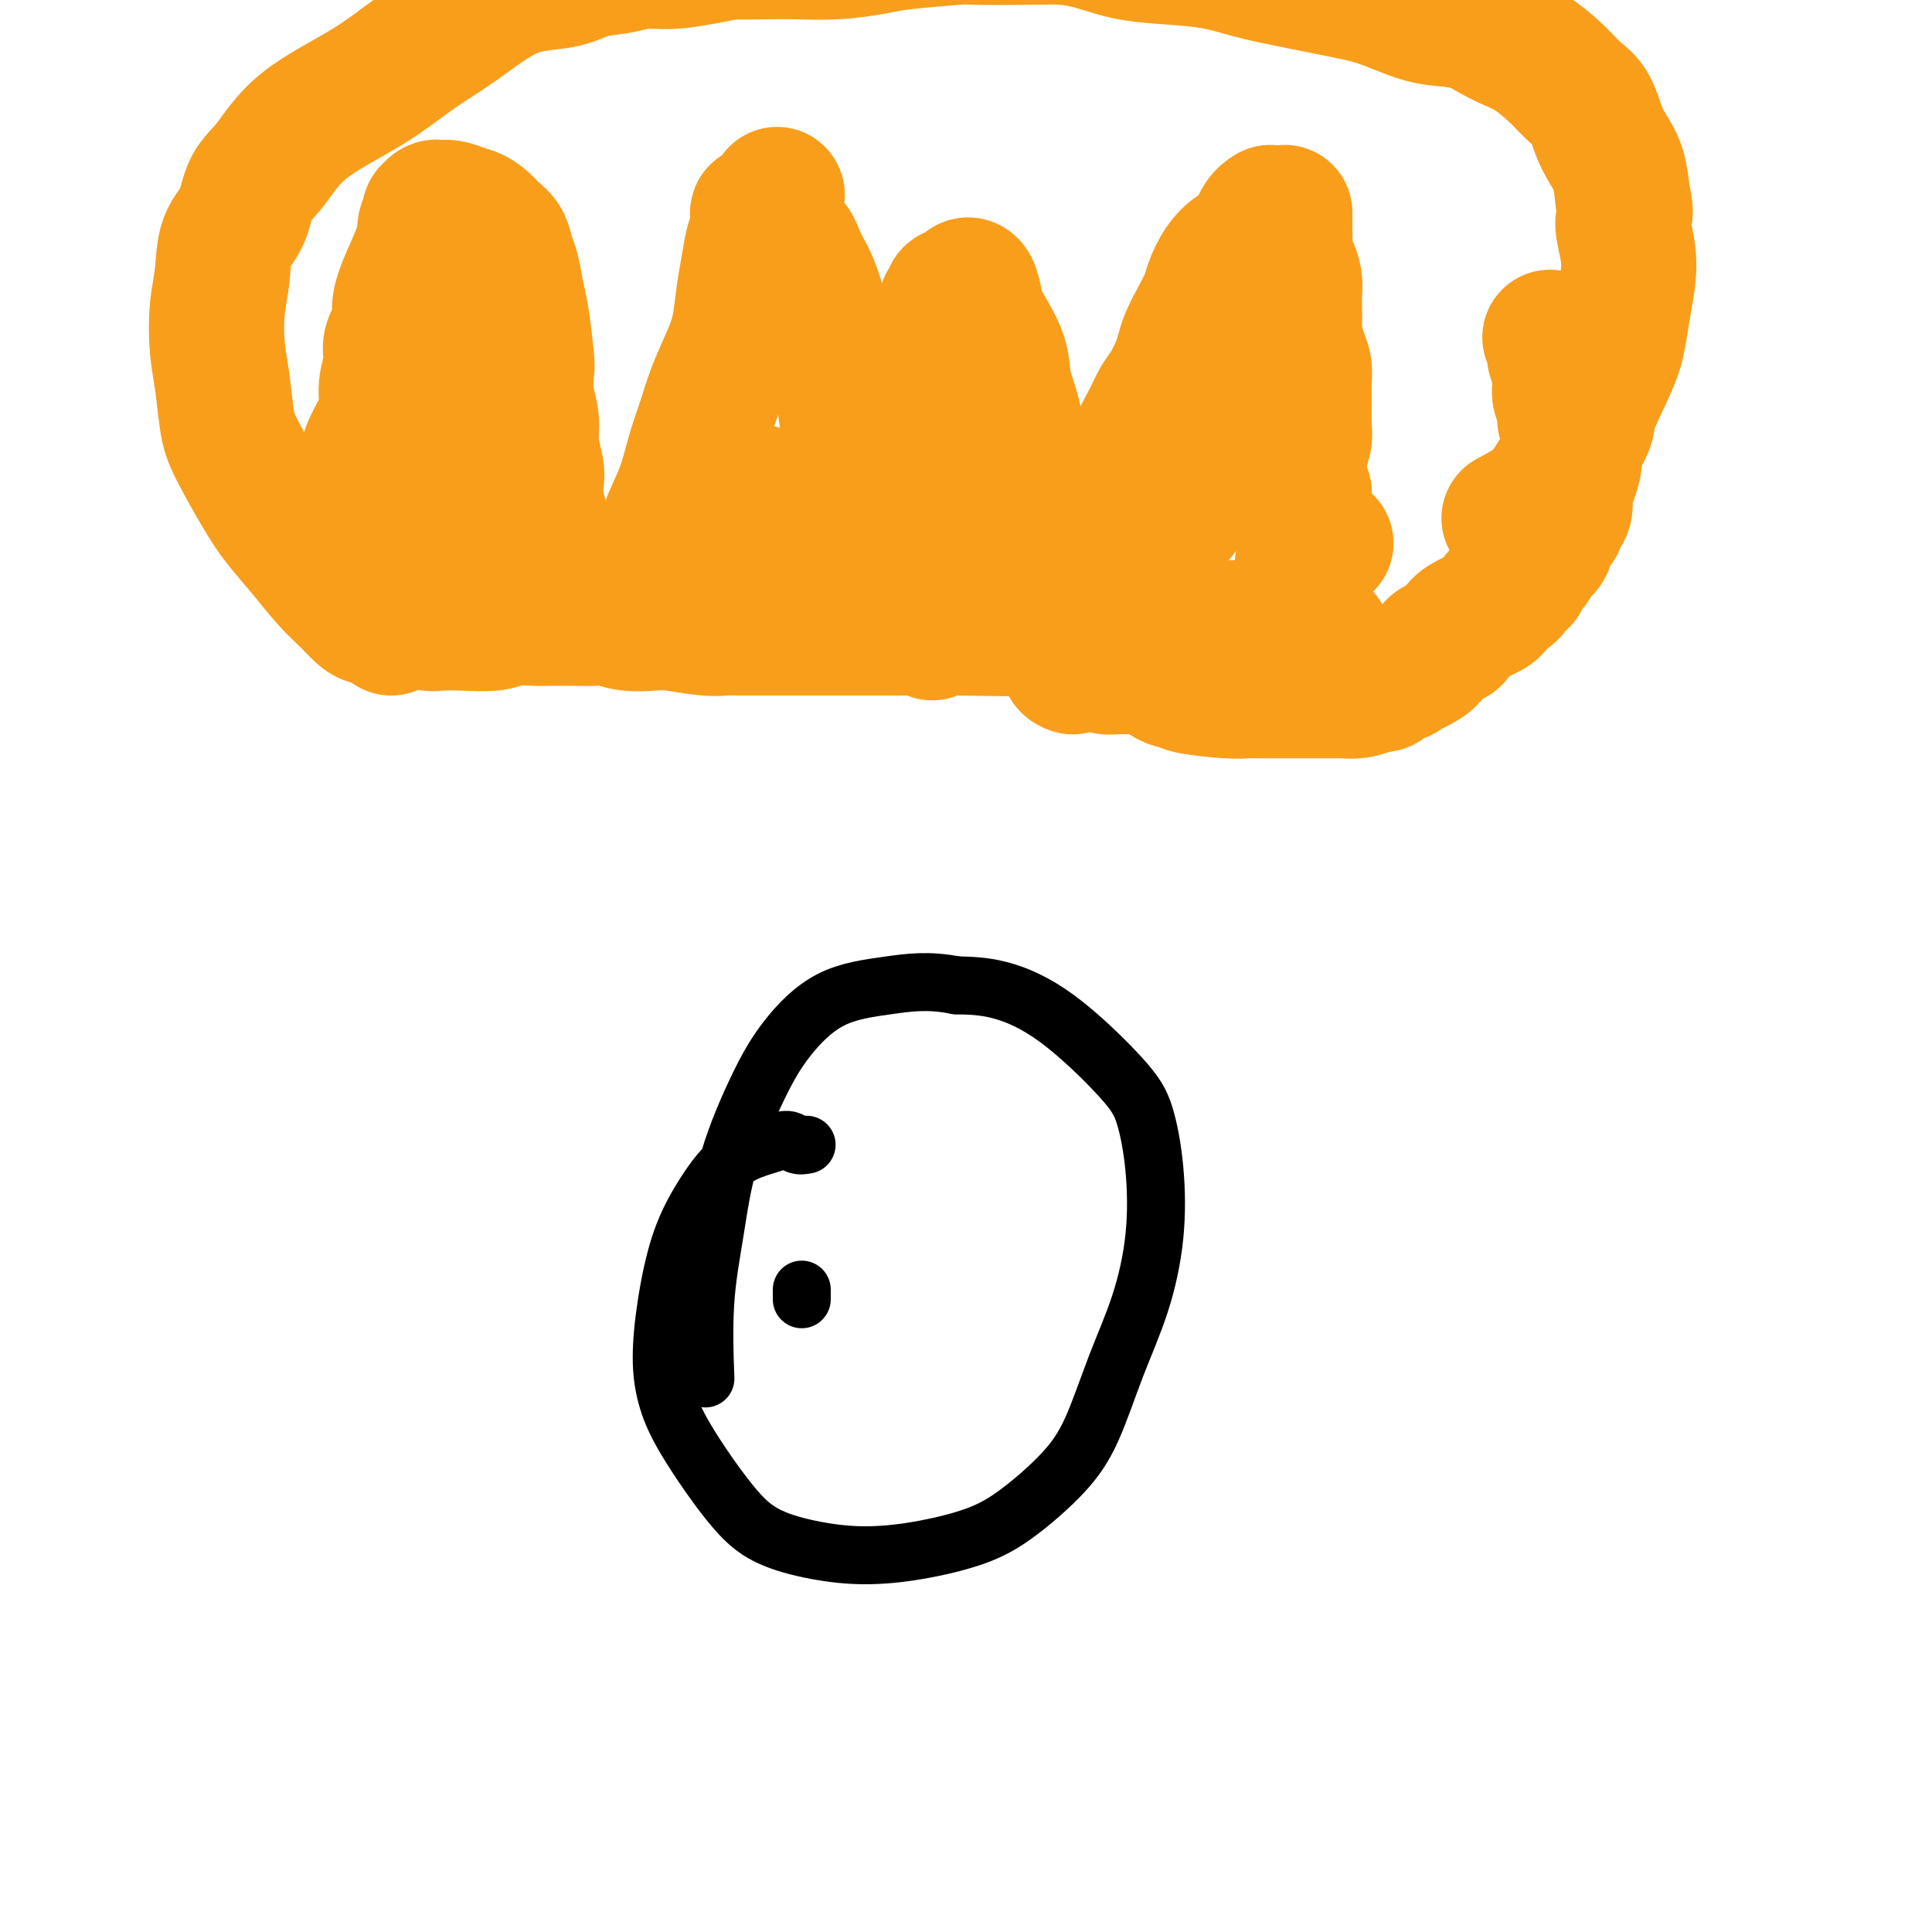 <svg viewBox='0 0 400 400' version='1.1' xmlns='http://www.w3.org/2000/svg' xmlns:xlink='http://www.w3.org/1999/xlink'><g fill='none' stroke='#F99E1B' stroke-width='28' stroke-linecap='round' stroke-linejoin='round'><path d='M83,128c0.135,0.030 0.270,0.060 1,0c0.730,-0.060 2.054,-0.211 3,0c0.946,0.211 1.514,0.785 2,1c0.486,0.215 0.889,0.072 2,0c1.111,-0.072 2.928,-0.072 5,0c2.072,0.072 4.399,0.215 6,0c1.601,-0.215 2.477,-0.789 4,-1c1.523,-0.211 3.695,-0.057 5,0c1.305,0.057 1.744,0.019 3,0c1.256,-0.019 3.330,-0.019 5,0c1.670,0.019 2.936,0.057 4,0c1.064,-0.057 1.926,-0.208 3,0c1.074,0.208 2.360,0.774 4,1c1.640,0.226 3.633,0.113 5,0c1.367,-0.113 2.109,-0.226 4,0c1.891,0.226 4.930,0.793 7,1c2.070,0.207 3.171,0.056 4,0c0.829,-0.056 1.387,-0.015 3,0c1.613,0.015 4.280,0.004 6,0c1.720,-0.004 2.491,-0.001 4,0c1.509,0.001 3.755,0.000 6,0c2.245,-0.000 4.489,-0.000 8,0c3.511,0.000 8.289,0.000 12,0c3.711,-0.000 6.356,-0.000 9,0'/><path d='M198,130c19.862,0.309 12.015,0.083 11,0c-1.015,-0.083 4.800,-0.022 9,0c4.200,0.022 6.783,0.006 9,0c2.217,-0.006 4.066,-0.003 6,0c1.934,0.003 3.952,0.005 6,0c2.048,-0.005 4.127,-0.016 7,0c2.873,0.016 6.539,0.061 9,0c2.461,-0.061 3.716,-0.227 5,0c1.284,0.227 2.595,0.845 4,1c1.405,0.155 2.902,-0.155 4,0c1.098,0.155 1.796,0.774 2,1c0.204,0.226 -0.085,0.061 0,0c0.085,-0.061 0.544,-0.016 1,0c0.456,0.016 0.911,0.004 1,0c0.089,-0.004 -0.186,-0.001 0,0c0.186,0.001 0.833,0.000 1,0c0.167,-0.000 -0.147,-0.000 0,0c0.147,0.000 0.756,0.000 1,0c0.244,-0.000 0.122,-0.000 0,0'/><path d='M266,44c-0.006,0.865 -0.012,1.729 0,3c0.012,1.271 0.042,2.948 0,4c-0.042,1.052 -0.155,1.478 0,2c0.155,0.522 0.578,1.141 1,2c0.422,0.859 0.844,1.957 1,3c0.156,1.043 0.044,2.029 0,3c-0.044,0.971 -0.022,1.926 0,3c0.022,1.074 0.044,2.268 0,3c-0.044,0.732 -0.155,1.002 0,2c0.155,0.998 0.577,2.725 1,4c0.423,1.275 0.846,2.098 1,3c0.154,0.902 0.037,1.883 0,3c-0.037,1.117 0.004,2.369 0,4c-0.004,1.631 -0.054,3.640 0,5c0.054,1.360 0.211,2.070 0,3c-0.211,0.930 -0.789,2.080 -1,3c-0.211,0.920 -0.054,1.611 0,2c0.054,0.389 0.004,0.475 0,1c-0.004,0.525 0.037,1.487 0,2c-0.037,0.513 -0.154,0.575 0,1c0.154,0.425 0.577,1.212 1,2'/><path d='M270,102c0.619,9.373 0.166,3.807 0,2c-0.166,-1.807 -0.044,0.146 0,1c0.044,0.854 0.012,0.609 0,1c-0.012,0.391 -0.003,1.418 0,2c0.003,0.582 0.001,0.719 0,1c-0.001,0.281 -0.001,0.706 0,1c0.001,0.294 0.001,0.459 0,1c-0.001,0.541 -0.004,1.459 0,2c0.004,0.541 0.016,0.705 0,1c-0.016,0.295 -0.060,0.723 0,1c0.060,0.277 0.222,0.404 0,1c-0.222,0.596 -0.829,1.660 0,1c0.829,-0.660 3.094,-3.046 4,-4c0.906,-0.954 0.453,-0.477 0,0'/><path d='M263,44c-0.689,0.436 -1.379,0.872 -2,2c-0.621,1.128 -1.174,2.948 -2,4c-0.826,1.052 -1.926,1.337 -3,2c-1.074,0.663 -2.123,1.703 -3,3c-0.877,1.297 -1.583,2.850 -2,4c-0.417,1.150 -0.545,1.895 -1,3c-0.455,1.105 -1.238,2.568 -2,4c-0.762,1.432 -1.503,2.834 -2,4c-0.497,1.166 -0.750,2.098 -1,3c-0.250,0.902 -0.495,1.776 -1,3c-0.505,1.224 -1.268,2.798 -2,4c-0.732,1.202 -1.432,2.034 -2,3c-0.568,0.966 -1.003,2.068 -2,4c-0.997,1.932 -2.556,4.694 -3,6c-0.444,1.306 0.228,1.155 0,2c-0.228,0.845 -1.356,2.686 -2,4c-0.644,1.314 -0.803,2.100 -1,3c-0.197,0.900 -0.430,1.914 -1,3c-0.570,1.086 -1.477,2.242 -2,3c-0.523,0.758 -0.662,1.116 -1,2c-0.338,0.884 -0.875,2.292 -1,3c-0.125,0.708 0.163,0.716 0,1c-0.163,0.284 -0.776,0.845 -1,1c-0.224,0.155 -0.060,-0.097 0,0c0.060,0.097 0.016,0.541 0,1c-0.016,0.459 -0.004,0.931 0,1c0.004,0.069 0.001,-0.266 0,0c-0.001,0.266 -0.001,1.133 0,2'/><path d='M226,119c-3.889,9.333 -1.111,2.667 0,0c1.111,-2.667 0.556,-1.333 0,0'/><path d='M253,80c-0.554,1.385 -1.107,2.770 -2,5c-0.893,2.230 -2.124,5.307 -3,8c-0.876,2.693 -1.397,5.004 -2,7c-0.603,1.996 -1.289,3.679 -2,5c-0.711,1.321 -1.447,2.281 -2,3c-0.553,0.719 -0.923,1.199 -1,2c-0.077,0.801 0.139,1.925 0,2c-0.139,0.075 -0.633,-0.900 0,-2c0.633,-1.100 2.394,-2.327 5,-6c2.606,-3.673 6.057,-9.794 8,-13c1.943,-3.206 2.376,-3.499 3,-4c0.624,-0.501 1.437,-1.212 2,-2c0.563,-0.788 0.875,-1.654 1,-2c0.125,-0.346 0.062,-0.173 0,0'/><path d='M74,113c0.064,-0.965 0.128,-1.930 0,-3c-0.128,-1.070 -0.447,-2.245 0,-4c0.447,-1.755 1.660,-4.089 2,-6c0.340,-1.911 -0.192,-3.400 0,-5c0.192,-1.600 1.107,-3.312 2,-5c0.893,-1.688 1.765,-3.351 2,-5c0.235,-1.649 -0.165,-3.285 0,-5c0.165,-1.715 0.896,-3.508 1,-5c0.104,-1.492 -0.418,-2.682 0,-4c0.418,-1.318 1.776,-2.762 2,-4c0.224,-1.238 -0.686,-2.269 0,-5c0.686,-2.731 2.968,-7.162 4,-10c1.032,-2.838 0.815,-4.085 1,-5c0.185,-0.915 0.772,-1.499 1,-2c0.228,-0.501 0.098,-0.919 0,-1c-0.098,-0.081 -0.165,0.174 0,0c0.165,-0.174 0.561,-0.776 1,-1c0.439,-0.224 0.922,-0.070 1,0c0.078,0.070 -0.248,0.057 0,0c0.248,-0.057 1.071,-0.159 2,0c0.929,0.159 1.965,0.580 3,1'/><path d='M96,44c1.897,0.353 3.138,1.236 4,2c0.862,0.764 1.344,1.408 2,2c0.656,0.592 1.485,1.133 2,2c0.515,0.867 0.716,2.061 1,3c0.284,0.939 0.651,1.625 1,3c0.349,1.375 0.681,3.441 1,5c0.319,1.559 0.625,2.611 1,5c0.375,2.389 0.817,6.115 1,8c0.183,1.885 0.105,1.930 0,3c-0.105,1.070 -0.238,3.167 0,5c0.238,1.833 0.847,3.403 1,5c0.153,1.597 -0.151,3.219 0,5c0.151,1.781 0.757,3.719 1,5c0.243,1.281 0.122,1.904 0,3c-0.122,1.096 -0.244,2.663 0,4c0.244,1.337 0.854,2.442 1,4c0.146,1.558 -0.171,3.569 0,5c0.171,1.431 0.832,2.281 1,3c0.168,0.719 -0.157,1.306 0,2c0.157,0.694 0.795,1.495 1,2c0.205,0.505 -0.022,0.713 0,1c0.022,0.287 0.292,0.653 0,0c-0.292,-0.653 -1.146,-2.327 -2,-4'/><path d='M112,117c-0.957,-1.754 -2.351,-4.637 -3,-7c-0.649,-2.363 -0.555,-4.204 -1,-6c-0.445,-1.796 -1.430,-3.545 -2,-5c-0.570,-1.455 -0.726,-2.614 -1,-4c-0.274,-1.386 -0.666,-2.998 -1,-4c-0.334,-1.002 -0.610,-1.394 -1,-2c-0.390,-0.606 -0.896,-1.428 -1,-2c-0.104,-0.572 0.193,-0.895 0,-1c-0.193,-0.105 -0.875,0.009 -1,0c-0.125,-0.009 0.306,-0.141 0,1c-0.306,1.141 -1.350,3.555 -2,5c-0.650,1.445 -0.906,1.922 -1,3c-0.094,1.078 -0.025,2.759 0,4c0.025,1.241 0.007,2.044 0,3c-0.007,0.956 -0.002,2.065 0,3c0.002,0.935 0.001,1.696 0,2c-0.001,0.304 -0.000,0.152 0,0'/><path d='M137,115c0.244,-1.652 0.488,-3.305 1,-5c0.512,-1.695 1.291,-3.434 2,-5c0.709,-1.566 1.348,-2.960 2,-5c0.652,-2.040 1.316,-4.728 2,-7c0.684,-2.272 1.388,-4.129 2,-6c0.612,-1.871 1.134,-3.755 2,-6c0.866,-2.245 2.077,-4.850 3,-7c0.923,-2.150 1.557,-3.846 2,-6c0.443,-2.154 0.693,-4.766 1,-7c0.307,-2.234 0.671,-4.089 1,-6c0.329,-1.911 0.623,-3.876 1,-5c0.377,-1.124 0.839,-1.406 1,-2c0.161,-0.594 0.023,-1.499 0,-2c-0.023,-0.501 0.071,-0.596 0,-1c-0.071,-0.404 -0.306,-1.115 0,-1c0.306,0.115 1.153,1.058 2,2'/><path d='M159,46c3.473,-10.882 1.157,-3.588 1,0c-0.157,3.588 1.846,3.468 3,4c1.154,0.532 1.460,1.715 2,3c0.540,1.285 1.314,2.671 2,4c0.686,1.329 1.283,2.602 2,5c0.717,2.398 1.552,5.921 2,8c0.448,2.079 0.507,2.715 1,4c0.493,1.285 1.418,3.218 2,5c0.582,1.782 0.821,3.414 1,5c0.179,1.586 0.299,3.127 1,5c0.701,1.873 1.984,4.079 3,6c1.016,1.921 1.767,3.557 2,5c0.233,1.443 -0.050,2.694 0,4c0.050,1.306 0.433,2.666 1,4c0.567,1.334 1.317,2.640 2,4c0.683,1.360 1.297,2.773 2,4c0.703,1.227 1.494,2.268 2,3c0.506,0.732 0.727,1.157 1,2c0.273,0.843 0.599,2.106 1,3c0.401,0.894 0.878,1.420 1,2c0.122,0.580 -0.111,1.213 0,2c0.111,0.787 0.566,1.726 1,2c0.434,0.274 0.848,-0.119 1,0c0.152,0.119 0.044,0.748 0,1c-0.044,0.252 -0.022,0.126 0,0'/><path d='M158,108c0.113,-0.758 0.226,-1.517 0,-2c-0.226,-0.483 -0.790,-0.691 -1,-1c-0.210,-0.309 -0.067,-0.720 0,-1c0.067,-0.280 0.056,-0.429 0,-1c-0.056,-0.571 -0.159,-1.565 0,-1c0.159,0.565 0.579,2.687 1,4c0.421,1.313 0.844,1.815 1,2c0.156,0.185 0.045,0.053 0,0c-0.045,-0.053 -0.022,-0.026 0,0'/><path d='M190,123c-0.001,-0.088 -0.001,-0.177 0,-1c0.001,-0.823 0.004,-2.382 0,-4c-0.004,-1.618 -0.015,-3.296 0,-5c0.015,-1.704 0.056,-3.435 0,-5c-0.056,-1.565 -0.209,-2.966 0,-4c0.209,-1.034 0.782,-1.703 1,-3c0.218,-1.297 0.083,-3.223 0,-5c-0.083,-1.777 -0.114,-3.403 0,-5c0.114,-1.597 0.373,-3.163 1,-5c0.627,-1.837 1.622,-3.944 2,-6c0.378,-2.056 0.140,-4.060 0,-5c-0.140,-0.940 -0.181,-0.816 0,-2c0.181,-1.184 0.583,-3.675 1,-5c0.417,-1.325 0.848,-1.482 1,-2c0.152,-0.518 0.025,-1.396 0,-2c-0.025,-0.604 0.051,-0.932 0,-1c-0.051,-0.068 -0.230,0.126 0,0c0.230,-0.126 0.870,-0.572 1,-1c0.130,-0.428 -0.248,-0.836 0,-1c0.248,-0.164 1.124,-0.082 2,0'/><path d='M199,61c1.843,-4.413 2.449,-0.447 3,2c0.551,2.447 1.047,3.373 2,5c0.953,1.627 2.362,3.953 3,6c0.638,2.047 0.505,3.815 1,6c0.495,2.185 1.620,4.786 2,7c0.380,2.214 0.016,4.042 0,7c-0.016,2.958 0.317,7.048 1,10c0.683,2.952 1.718,4.768 2,6c0.282,1.232 -0.188,1.880 0,3c0.188,1.120 1.035,2.711 2,4c0.965,1.289 2.047,2.275 3,4c0.953,1.725 1.776,4.189 2,6c0.224,1.811 -0.150,2.969 0,4c0.150,1.031 0.824,1.936 1,3c0.176,1.064 -0.145,2.286 0,3c0.145,0.714 0.756,0.918 1,1c0.244,0.082 0.122,0.041 0,0'/><path d='M211,115c0.000,0.000 0.100,0.100 0.1,0.1'/><path d='M226,137c0.326,0.030 0.652,0.061 1,0c0.348,-0.061 0.720,-0.213 1,0c0.280,0.213 0.470,0.792 1,1c0.530,0.208 1.402,0.044 2,0c0.598,-0.044 0.922,0.031 2,0c1.078,-0.031 2.910,-0.167 4,0c1.090,0.167 1.437,0.636 2,1c0.563,0.364 1.340,0.623 2,1c0.660,0.377 1.202,0.872 2,1c0.798,0.128 1.853,-0.109 2,0c0.147,0.109 -0.614,0.565 1,1c1.614,0.435 5.601,0.849 8,1c2.399,0.151 3.209,0.041 4,0c0.791,-0.041 1.563,-0.011 2,0c0.437,0.011 0.539,0.003 1,0c0.461,-0.003 1.282,-0.001 2,0c0.718,0.001 1.334,0.000 2,0c0.666,-0.000 1.382,-0.000 2,0c0.618,0.000 1.140,0.000 2,0c0.860,-0.000 2.060,-0.000 3,0c0.940,0.000 1.620,0.001 2,0c0.380,-0.001 0.461,-0.003 1,0c0.539,0.003 1.536,0.011 2,0c0.464,-0.011 0.394,-0.041 1,0c0.606,0.041 1.887,0.155 3,0c1.113,-0.155 2.056,-0.577 3,-1'/><path d='M284,142c4.652,-0.334 1.282,-0.670 1,-1c-0.282,-0.330 2.525,-0.656 4,-1c1.475,-0.344 1.617,-0.708 2,-1c0.383,-0.292 1.005,-0.513 2,-1c0.995,-0.487 2.361,-1.239 3,-2c0.639,-0.761 0.551,-1.530 1,-2c0.449,-0.470 1.434,-0.640 2,-1c0.566,-0.360 0.712,-0.911 1,-1c0.288,-0.089 0.717,0.285 1,0c0.283,-0.285 0.419,-1.229 1,-2c0.581,-0.771 1.608,-1.369 3,-2c1.392,-0.631 3.148,-1.297 4,-2c0.852,-0.703 0.801,-1.445 1,-2c0.199,-0.555 0.650,-0.922 1,-1c0.350,-0.078 0.600,0.135 1,0c0.400,-0.135 0.952,-0.616 1,-1c0.048,-0.384 -0.406,-0.669 0,-1c0.406,-0.331 1.672,-0.707 2,-1c0.328,-0.293 -0.282,-0.501 0,-1c0.282,-0.499 1.455,-1.288 2,-2c0.545,-0.712 0.460,-1.346 1,-2c0.540,-0.654 1.704,-1.329 2,-2c0.296,-0.671 -0.275,-1.338 0,-2c0.275,-0.662 1.397,-1.320 2,-2c0.603,-0.680 0.688,-1.383 1,-2c0.312,-0.617 0.852,-1.149 1,-2c0.148,-0.851 -0.094,-2.022 0,-3c0.094,-0.978 0.525,-1.763 1,-3c0.475,-1.237 0.993,-2.925 1,-4c0.007,-1.075 -0.496,-1.538 -1,-2'/><path d='M325,93c0.220,-2.663 0.269,-3.319 0,-4c-0.269,-0.681 -0.856,-1.387 -1,-2c-0.144,-0.613 0.154,-1.132 0,-2c-0.154,-0.868 -0.759,-2.084 -1,-3c-0.241,-0.916 -0.116,-1.533 0,-2c0.116,-0.467 0.224,-0.784 0,-2c-0.224,-1.216 -0.778,-3.331 -1,-4c-0.222,-0.669 -0.111,0.109 0,0c0.111,-0.109 0.222,-1.106 0,-2c-0.222,-0.894 -0.778,-1.684 -1,-2c-0.222,-0.316 -0.111,-0.158 0,0'/><path d='M81,130c-0.126,-0.321 -0.251,-0.643 -1,-1c-0.749,-0.357 -2.120,-0.751 -3,-1c-0.880,-0.249 -1.267,-0.355 -2,-1c-0.733,-0.645 -1.811,-1.830 -3,-3c-1.189,-1.170 -2.490,-2.325 -4,-4c-1.510,-1.675 -3.231,-3.869 -5,-6c-1.769,-2.131 -3.587,-4.200 -5,-6c-1.413,-1.800 -2.421,-3.332 -4,-6c-1.579,-2.668 -3.731,-6.473 -5,-9c-1.269,-2.527 -1.657,-3.776 -2,-6c-0.343,-2.224 -0.641,-5.424 -1,-8c-0.359,-2.576 -0.780,-4.528 -1,-7c-0.220,-2.472 -0.240,-5.462 0,-8c0.240,-2.538 0.741,-4.622 1,-7c0.259,-2.378 0.277,-5.049 1,-7c0.723,-1.951 2.150,-3.180 3,-5c0.850,-1.820 1.123,-4.229 2,-6c0.877,-1.771 2.358,-2.903 4,-5c1.642,-2.097 3.446,-5.157 7,-8c3.554,-2.843 8.859,-5.468 13,-8c4.141,-2.532 7.120,-4.973 10,-7c2.880,-2.027 5.662,-3.642 9,-6c3.338,-2.358 7.230,-5.459 11,-7c3.770,-1.541 7.416,-1.523 10,-2c2.584,-0.477 4.107,-1.451 6,-2c1.893,-0.549 4.157,-0.673 6,-1c1.843,-0.327 3.265,-0.857 5,-1c1.735,-0.143 3.781,0.102 6,0c2.219,-0.102 4.609,-0.551 7,-1'/><path d='M146,-9c7.193,-1.310 5.176,-1.086 6,-1c0.824,0.086 4.488,0.034 7,0c2.512,-0.034 3.872,-0.051 6,0c2.128,0.051 5.023,0.171 8,0c2.977,-0.171 6.035,-0.634 8,-1c1.965,-0.366 2.838,-0.634 6,-1c3.162,-0.366 8.612,-0.828 11,-1c2.388,-0.172 1.714,-0.053 4,0c2.286,0.053 7.530,0.042 11,0c3.470,-0.042 5.164,-0.114 7,0c1.836,0.114 3.814,0.415 6,1c2.186,0.585 4.579,1.455 7,2c2.421,0.545 4.869,0.765 8,1c3.131,0.235 6.946,0.484 10,1c3.054,0.516 5.348,1.297 8,2c2.652,0.703 5.664,1.326 9,2c3.336,0.674 6.997,1.398 10,2c3.003,0.602 5.349,1.081 8,2c2.651,0.919 5.609,2.277 8,3c2.391,0.723 4.217,0.811 6,1c1.783,0.189 3.523,0.479 5,1c1.477,0.521 2.692,1.273 4,2c1.308,0.727 2.710,1.428 4,2c1.290,0.572 2.467,1.016 4,2c1.533,0.984 3.422,2.507 5,4c1.578,1.493 2.846,2.957 4,4c1.154,1.043 2.193,1.666 3,3c0.807,1.334 1.381,3.378 2,5c0.619,1.622 1.282,2.821 2,4c0.718,1.179 1.491,2.337 2,4c0.509,1.663 0.755,3.832 1,6'/><path d='M336,41c1.026,3.785 0.090,3.747 0,5c-0.090,1.253 0.666,3.796 1,6c0.334,2.204 0.246,4.069 0,6c-0.246,1.931 -0.649,3.927 -1,6c-0.351,2.073 -0.650,4.221 -1,6c-0.350,1.779 -0.751,3.189 -2,6c-1.249,2.811 -3.344,7.023 -4,9c-0.656,1.977 0.128,1.717 -1,4c-1.128,2.283 -4.168,7.107 -6,10c-1.832,2.893 -2.455,3.856 -4,5c-1.545,1.144 -4.013,2.470 -5,3c-0.987,0.530 -0.494,0.265 0,0'/></g>
<g fill='none' stroke='#000000' stroke-width='12' stroke-linecap='round' stroke-linejoin='round'><path d='M166,269c0.000,-0.311 0.000,-0.622 0,-1c0.000,-0.378 0.000,-0.822 0,-1c0.000,-0.178 0.000,-0.089 0,0'/><path d='M167,237c-0.694,0.130 -1.388,0.261 -2,0c-0.612,-0.261 -1.143,-0.912 -2,-1c-0.857,-0.088 -2.040,0.387 -4,1c-1.960,0.613 -4.697,1.365 -7,3c-2.303,1.635 -4.170,4.153 -6,7c-1.830,2.847 -3.621,6.021 -5,10c-1.379,3.979 -2.345,8.762 -3,13c-0.655,4.238 -0.998,7.933 -1,11c-0.002,3.067 0.337,5.508 1,8c0.663,2.492 1.649,5.036 4,9c2.351,3.964 6.065,9.348 9,13c2.935,3.652 5.090,5.573 8,7c2.910,1.427 6.574,2.360 10,3c3.426,0.640 6.614,0.989 10,1c3.386,0.011 6.971,-0.314 11,-1c4.029,-0.686 8.502,-1.732 12,-3c3.498,-1.268 6.021,-2.759 9,-5c2.979,-2.241 6.413,-5.233 9,-8c2.587,-2.767 4.327,-5.309 6,-9c1.673,-3.691 3.280,-8.531 5,-13c1.720,-4.469 3.552,-8.569 5,-13c1.448,-4.431 2.510,-9.195 3,-14c0.490,-4.805 0.406,-9.652 0,-14c-0.406,-4.348 -1.134,-8.198 -2,-11c-0.866,-2.802 -1.871,-4.555 -5,-8c-3.129,-3.445 -8.381,-8.581 -13,-12c-4.619,-3.419 -8.605,-5.120 -12,-6c-3.395,-0.880 -6.197,-0.940 -9,-1'/><path d='M198,204c-5.818,-1.165 -9.862,-0.576 -14,0c-4.138,0.576 -8.368,1.141 -12,3c-3.632,1.859 -6.665,5.013 -9,8c-2.335,2.987 -3.970,5.808 -6,10c-2.030,4.192 -4.453,9.756 -6,15c-1.547,5.244 -2.219,10.169 -3,15c-0.781,4.831 -1.672,9.570 -2,15c-0.328,5.430 -0.094,11.551 0,14c0.094,2.449 0.047,1.224 0,0'/></g>
</svg>